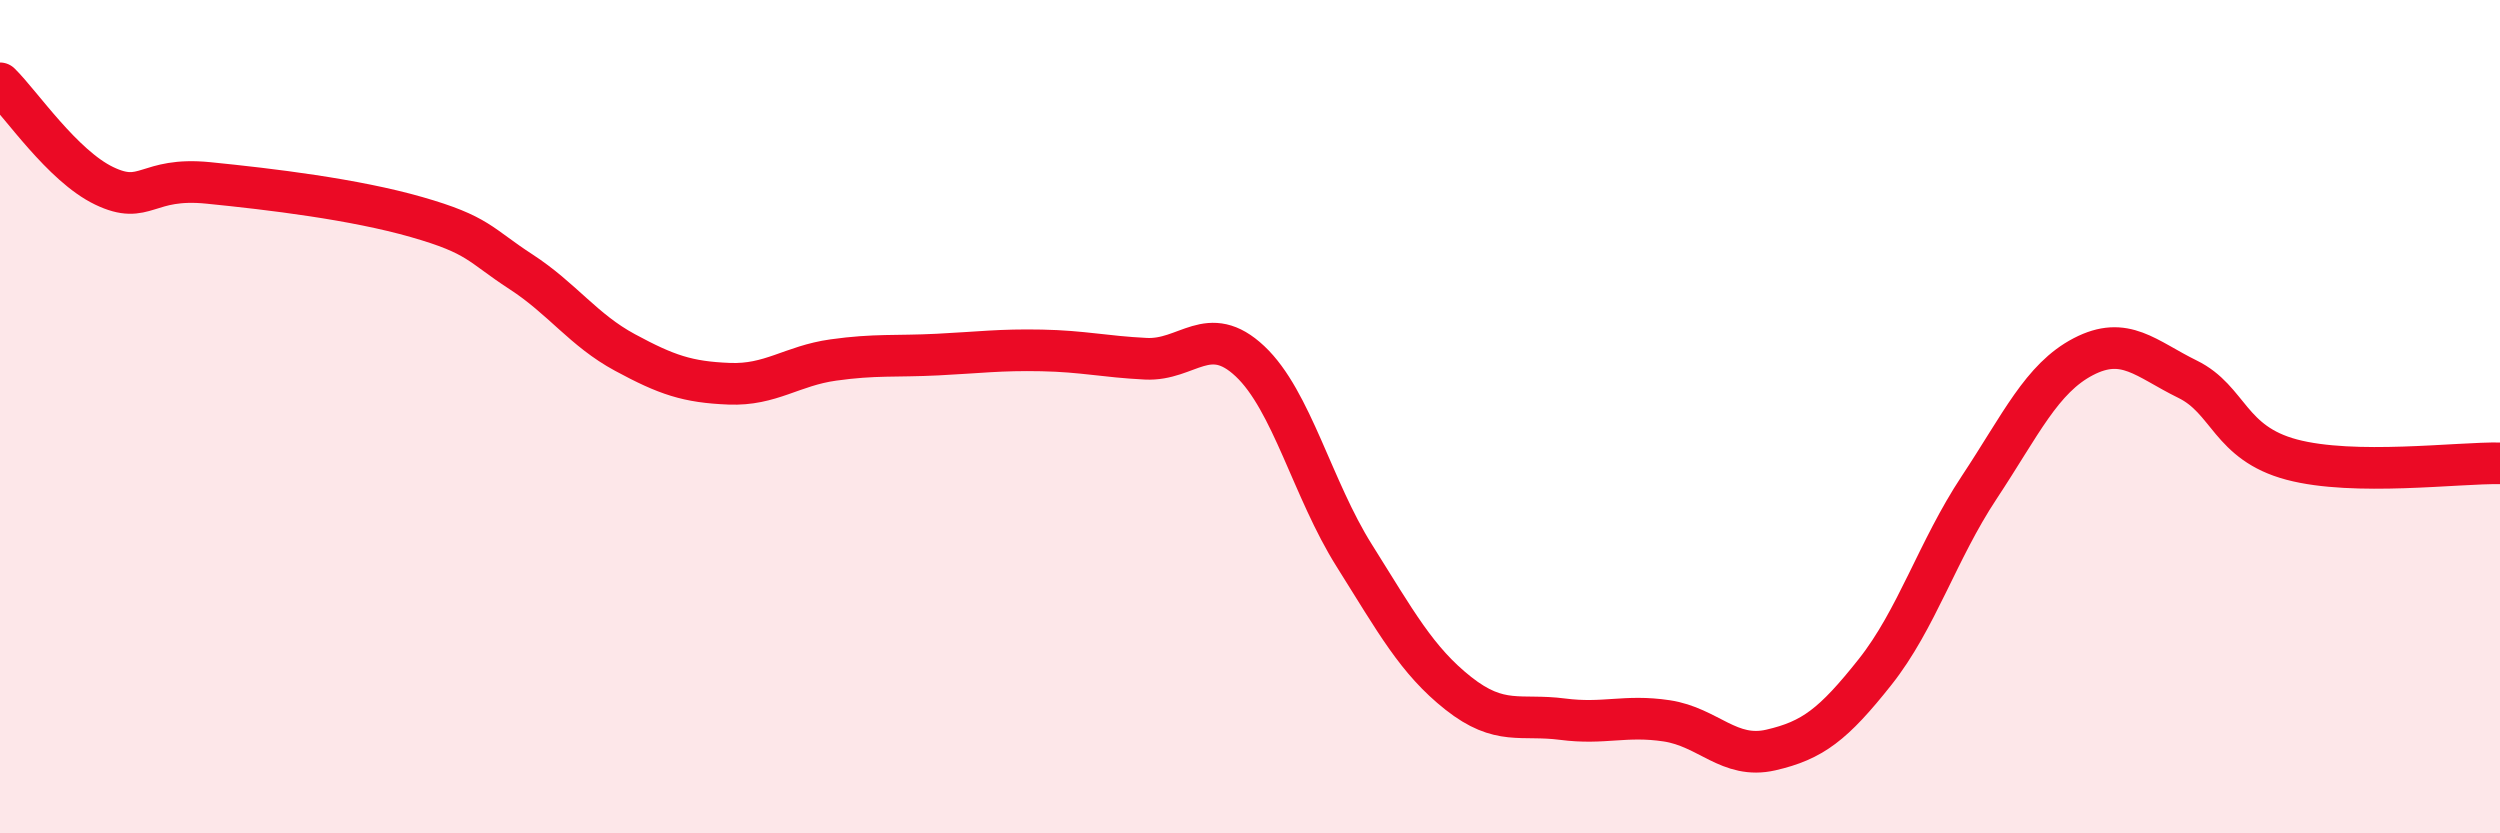 
    <svg width="60" height="20" viewBox="0 0 60 20" xmlns="http://www.w3.org/2000/svg">
      <path
        d="M 0,2 C 0.5,2.49 1.5,3.98 2.5,4.46 C 3.5,4.94 3.5,4.24 5,4.39 C 6.5,4.54 8.5,4.78 10,5.21 C 11.5,5.64 11.5,5.87 12.5,6.52 C 13.5,7.17 14,7.92 15,8.46 C 16,9 16.5,9.17 17.5,9.21 C 18.5,9.25 19,8.78 20,8.64 C 21,8.5 21.5,8.56 22.5,8.51 C 23.5,8.46 24,8.39 25,8.41 C 26,8.43 26.5,8.56 27.5,8.61 C 28.5,8.66 29,7.73 30,8.67 C 31,9.61 31.5,11.74 32.5,13.33 C 33.5,14.92 34,15.85 35,16.64 C 36,17.43 36.5,17.13 37.5,17.26 C 38.5,17.39 39,17.15 40,17.3 C 41,17.45 41.5,18.23 42.5,18 C 43.5,17.77 44,17.39 45,16.13 C 46,14.87 46.5,13.21 47.5,11.7 C 48.5,10.19 49,9.08 50,8.56 C 51,8.04 51.5,8.61 52.5,9.1 C 53.5,9.59 53.5,10.63 55,11.03 C 56.5,11.43 59,11.1 60,11.12L60 20L0 20Z"
        fill="#EB0A25"
        opacity="0.1"
        stroke-linecap="round"
        stroke-linejoin="round"
      />
      <path
        d="M 0,2 C 0.5,2.49 1.5,3.98 2.5,4.46 C 3.5,4.94 3.5,4.24 5,4.39 C 6.5,4.54 8.5,4.78 10,5.21 C 11.5,5.64 11.5,5.87 12.5,6.52 C 13.5,7.17 14,7.92 15,8.46 C 16,9 16.5,9.17 17.5,9.21 C 18.5,9.25 19,8.78 20,8.64 C 21,8.5 21.5,8.56 22.5,8.51 C 23.5,8.46 24,8.39 25,8.41 C 26,8.43 26.5,8.56 27.5,8.61 C 28.5,8.66 29,7.73 30,8.67 C 31,9.61 31.5,11.74 32.5,13.33 C 33.5,14.92 34,15.85 35,16.64 C 36,17.43 36.5,17.13 37.5,17.26 C 38.5,17.39 39,17.15 40,17.3 C 41,17.45 41.5,18.23 42.5,18 C 43.5,17.77 44,17.39 45,16.13 C 46,14.87 46.5,13.21 47.5,11.7 C 48.5,10.19 49,9.08 50,8.56 C 51,8.04 51.5,8.61 52.5,9.1 C 53.5,9.59 53.5,10.63 55,11.03 C 56.5,11.43 59,11.1 60,11.12"
        stroke="#EB0A25"
        stroke-width="1"
        fill="none"
        stroke-linecap="round"
        stroke-linejoin="round"
      />
    </svg>
  